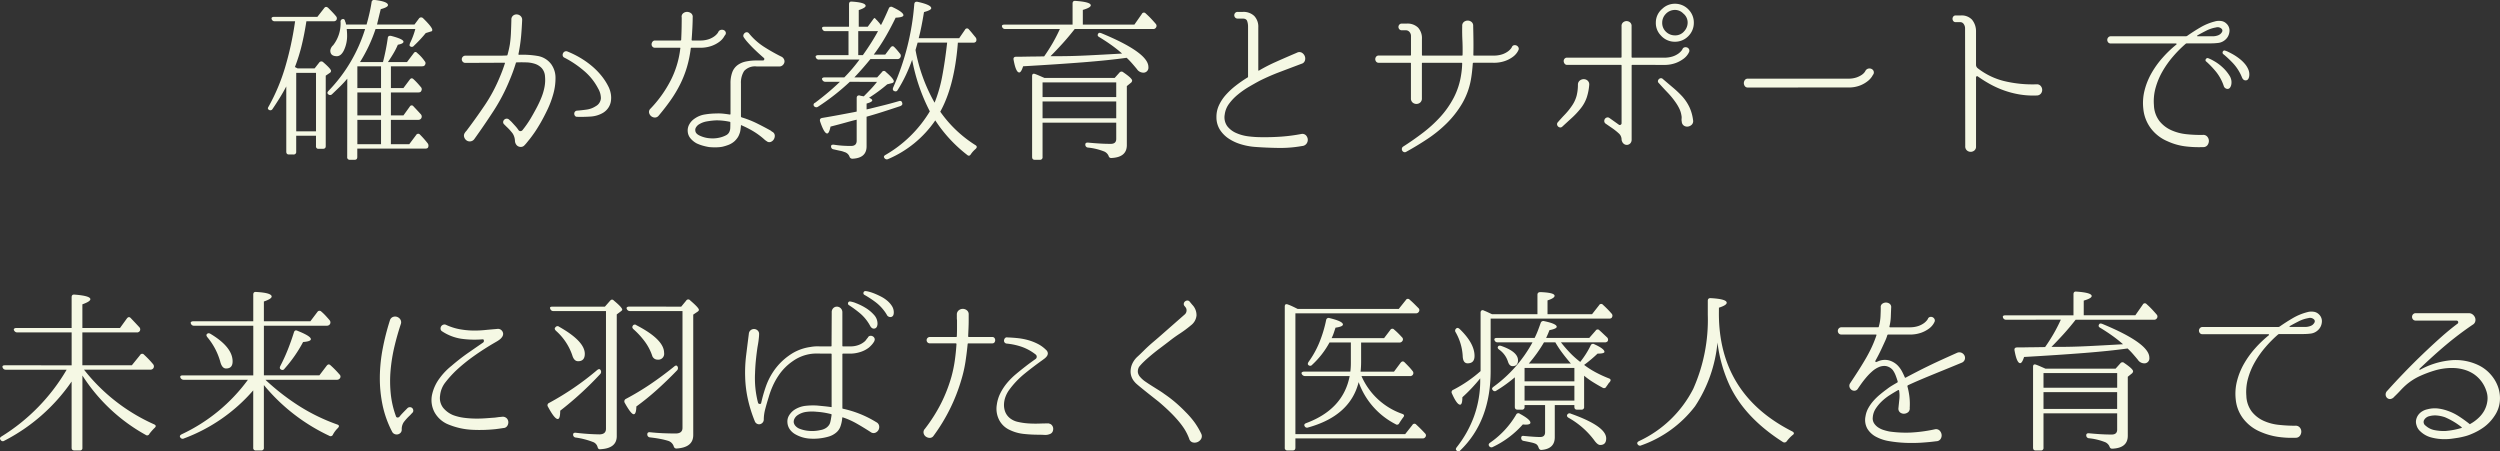 <svg xmlns="http://www.w3.org/2000/svg" width="438.624" height="79.201" viewBox="0 0 438.624 79.201">
  <rect x="0" y="0" width="438.624" height="79.201" fill="#333333" stroke="none"/>
  <path id="パス_189332" data-name="パス 189332" d="M-169.26-13.02V-2.759h3.472V-13.02Zm.248-.775h2.976l.806-1.023a.458.458,0,0,1,.713-.062q1.364,1.178,1.364,1.519a.442.442,0,0,1-.248.372l-.682.465V-.155q0,.465-.5.465h-.744a.411.411,0,0,1-.465-.465V-1.984h-3.472V.806a.438.438,0,0,1-.5.5h-.775q-.465,0-.465-.5V-10.633q-.558,1.054-1.163,2.03t-1.256,1.938a.441.441,0,0,1-.682.093q-.248-.155,0-.527a34.175,34.175,0,0,0,2.883-6.835,55.624,55.624,0,0,0,1.705-7.735l.062-.4h-3.565a.53.53,0,0,1-.558-.4q-.093-.372.465-.372h7.564l1.209-1.55q.279-.372.682-.031l.31.31q.248.248.527.542t.558.635a.56.56,0,0,1,.031.682.61.61,0,0,1-.5.186h-4.743q-.341,2.232-.822,4.216a29.793,29.793,0,0,1-1.193,3.813Zm10.478,8.246h4.154v-4.03h-4.154Zm4.154.775h-4.154V-.5h4.154Zm-4.154-9.393v3.813h4.154v-3.813ZM-160.3-12a17.621,17.621,0,0,1-1.271,1.379q-.682.666-1.4,1.349a.472.472,0,0,1-.713-.031q-.248-.217.124-.589a27.02,27.02,0,0,0,6.386-10.819h-3.224q.031.341.047.589t.015.4a5.9,5.9,0,0,1-.589,2.821q-.5.961-1.209.961-1.147,0-1.147-.992a1.476,1.476,0,0,1,.5-.93,6.186,6.186,0,0,0,1.3-4.092.438.438,0,0,1,.5-.5q.217,0,.31.434l.062.124a2.688,2.688,0,0,1,.093.4h3.6q.279-.992.5-1.953t.372-1.922a.442.442,0,0,1,.558-.434q2.325.279,2.325.9,0,.372-1.271.713-.434,1.767-.651,2.7h6.572l.806-1.085A.47.47,0,0,1-147-22.6q1.612,1.581,1.612,2.046a.253.253,0,0,1-.248.279l-.9.279q-.372.465-.884,1.023t-1.193,1.209a.454.454,0,0,1-.682.062q-.155-.062,0-.527a13.4,13.4,0,0,0,.93-2.48h-6.975a27.093,27.093,0,0,1-1.209,3.022,26.624,26.624,0,0,1-1.519,2.775h4.03A38.513,38.513,0,0,0-153.2-19.1q.031-.5.589-.4,2.17.558,2.17,1.023,0,.341-.992.527a11.454,11.454,0,0,1-.713,1.426q-.434.744-1.023,1.612h3.348l1.147-1.519q.31-.465.651-.062a7.086,7.086,0,0,1,.7.667,7.22,7.22,0,0,1,.6.76.506.506,0,0,1,.031.682q-.093.217-.5.217h-5.456v3.813h2.2l1.116-1.488q.31-.4.651-.062.372.341.682.682t.62.713a.54.54,0,0,1,.062.651q-.093.279-.527.279h-4.805v4.03h2.2l1.116-1.55a.371.371,0,0,1,.651-.031q.682.713,1.3,1.395a.59.59,0,0,1,.062.682.582.582,0,0,1-.558.279h-4.774V-.5h3.224l1.209-1.612a.407.407,0,0,1,.682-.062,16.608,16.608,0,0,1,1.364,1.55.712.712,0,0,1,.062.651q-.093.248-.5.248h-11.935V1.736q0,.5-.465.5h-.806a.438.438,0,0,1-.5-.5Zm45.849,1.457a4.693,4.693,0,0,1,.388,1.224,3.941,3.941,0,0,1,.015,1.256,2.872,2.872,0,0,1-.434,1.147,2.981,2.981,0,0,1-.93.9,4.879,4.879,0,0,1-2.216.667q-1.225.078-2.34.046a.448.448,0,0,1-.372-.155.636.636,0,0,1-.139-.357.544.544,0,0,1,.108-.372.514.514,0,0,1,.372-.2q.837-.062,1.7-.186a3.855,3.855,0,0,0,1.581-.589,1.717,1.717,0,0,0,.914-1.395,3.4,3.4,0,0,0-.48-1.7,10.141,10.141,0,0,0-2.527-3.147,17.585,17.585,0,0,0-3.395-2.278.5.5,0,0,1-.295-.341.649.649,0,0,1,.047-.418.658.658,0,0,1,.294-.31.589.589,0,0,1,.48-.016,16.56,16.56,0,0,1,2.155,1.054,15.16,15.16,0,0,1,2.03,1.411,12.528,12.528,0,0,1,1.736,1.736A10.276,10.276,0,0,1-114.452-10.54Zm-15.717-5.642a15.55,15.55,0,0,1,3.24.2,3.72,3.72,0,0,1,2.4,1.441,4.056,4.056,0,0,1,.759,2.4,10.184,10.184,0,0,1-.387,2.836,16.81,16.81,0,0,1-1.07,2.837q-.666,1.38-1.286,2.434-.527.9-.992,1.565t-.837,1.131q-.155.186-.279.341t-.264.326q-.14.17-.263.295l-.031.031a.838.838,0,0,1-.651.325.975.975,0,0,1-.713-.263,1.223,1.223,0,0,1-.341-.775,2.582,2.582,0,0,0-.4-1.317,9.02,9.02,0,0,0-1.085-1.194l-.4-.4a.53.53,0,0,1-.186-.449.618.618,0,0,1,.2-.387.646.646,0,0,1,.4-.171.618.618,0,0,1,.45.171l.4.372.667.729a6.1,6.1,0,0,1,.574.728.389.389,0,0,0,.341.186.469.469,0,0,0,.372-.186,18.465,18.465,0,0,0,1.426-2.046q.527-.9,1.023-1.829a18.758,18.758,0,0,0,.868-1.86,9.725,9.725,0,0,0,.543-1.86,6.614,6.614,0,0,0,.077-1.86,2.348,2.348,0,0,0-.574-1.411,2.815,2.815,0,0,0-1.162-.744,5.348,5.348,0,0,0-1.535-.264q-.852-.031-1.689,0-.155,0-.155.124a30.088,30.088,0,0,1-1.085,2.976,32.317,32.317,0,0,1-2.821,5.41q-1.643,2.526-3.379,4.944a.959.959,0,0,1-.651.4.971.971,0,0,1-.744-.186,1.127,1.127,0,0,1-.4-.62.825.825,0,0,1,.155-.713,1.288,1.288,0,0,1,.186-.248,1.232,1.232,0,0,0,.155-.186q1.612-2.139,3.131-4.387a27.579,27.579,0,0,0,2.6-4.852q.5-1.147.93-2.48.062-.124-.093-.124l-6.789.031a.633.633,0,0,1-.511-.2.66.66,0,0,1-.171-.434.66.66,0,0,1,.171-.434.633.633,0,0,1,.511-.2h5.967q.512,0,.837-.015t.387-.016a.147.147,0,0,0,.155-.124q.248-.9.4-1.767a19.7,19.7,0,0,0,.2-2.108q.046-1.085.077-2.263a.871.871,0,0,1,.294-.728.955.955,0,0,1,.651-.217,1.062,1.062,0,0,1,.651.264.88.88,0,0,1,.294.713q-.062,1.457-.186,2.867a28.937,28.937,0,0,1-.465,3.116Q-130.262-16.182-130.169-16.182Zm46,.31a.968.968,0,0,1,.5.5.789.789,0,0,1,0,.682.94.94,0,0,1-.589.527,1.152,1.152,0,0,1-.279.031h-3.906a2.586,2.586,0,0,0-2.232.79,3.8,3.8,0,0,0-.558,2.217v5.766q0,.093.124.155a17.285,17.285,0,0,1,2.619,1.023q1.194.589,2.371,1.24a1.516,1.516,0,0,1,.155.093,1.164,1.164,0,0,0,.124.109.814.814,0,0,0,.124.077.771.771,0,0,1,.419.636,1.163,1.163,0,0,1-.186.7,1.067,1.067,0,0,1-.542.434.7.7,0,0,1-.682-.124l-.186-.124a1.015,1.015,0,0,1-.155-.124A1.016,1.016,0,0,1-87.2-1.4a12.943,12.943,0,0,0-1.937-1.41,17.244,17.244,0,0,0-2-1.008q-.093-.093-.093.062a.211.211,0,0,0-.015.139.211.211,0,0,1-.016.139q-.031.31-.077.6a2.97,2.97,0,0,1-.2.667,2.528,2.528,0,0,1-.326.62,4.329,4.329,0,0,1-.45.527,3.587,3.587,0,0,1-1.1.682,8.265,8.265,0,0,1-1.132.341,7.063,7.063,0,0,1-1.162.093A9.7,9.7,0,0,1-96.844,0a9.967,9.967,0,0,1-1.1-.248,7.073,7.073,0,0,1-1.069-.4,3.713,3.713,0,0,1-1.054-.853,2.093,2.093,0,0,1-.5-1.194,2.165,2.165,0,0,1,.264-1.271,2.836,2.836,0,0,1,.853-.961,4.276,4.276,0,0,1,1.891-.79,12.454,12.454,0,0,1,1.984-.171,8.046,8.046,0,0,1,1.224.031q.6.062,1.163.155a.11.11,0,0,0,.124-.124v-5.3a5.527,5.527,0,0,1,.31-2,2.753,2.753,0,0,1,.914-1.24A3.743,3.743,0,0,1-90.4-15a8.914,8.914,0,0,1,1.922-.186h1.085a.241.241,0,0,0,.248-.17.243.243,0,0,0-.093-.294q-.713-.62-1.256-1.131t-.946-.93q-.4-.419-.713-.775a7.186,7.186,0,0,1-.558-.729.49.49,0,0,1-.093-.434.7.7,0,0,1,.232-.357.575.575,0,0,1,.372-.139.521.521,0,0,1,.388.217,11.244,11.244,0,0,0,2.619,2.34A32.448,32.448,0,0,0-84.165-15.872Zm-15.717-1.55q-.155,0-.155.124a20.028,20.028,0,0,1-.682,3.317,18.577,18.577,0,0,1-1.178,2.976,21.857,21.857,0,0,1-1.659,2.774q-.945,1.349-2.123,2.744a.829.829,0,0,1-.7.31,1.041,1.041,0,0,1-.651-.279,1.058,1.058,0,0,1-.326-.6.785.785,0,0,1,.279-.7,21.015,21.015,0,0,0,3.534-4.96,16.459,16.459,0,0,0,1.674-5.58q.062-.124-.093-.124h-4.34a.55.55,0,0,1-.465-.2.626.626,0,0,1-.14-.434.787.787,0,0,1,.171-.434.516.516,0,0,1,.434-.2h4.433q.155,0,.155-.124.062-1.333.077-2.278t.015-1.628a.763.763,0,0,1,.248-.744,1.067,1.067,0,0,1,.682-.248,1.178,1.178,0,0,1,.7.233.77.77,0,0,1,.295.728q0,.713-.047,1.705t-.14,2.232a.11.11,0,0,0,.124.124h1.3a4.745,4.745,0,0,0,1.55-.217,3.69,3.69,0,0,0,.992-.5,2.638,2.638,0,0,0,.543-.511,1.214,1.214,0,0,0,.171-.264.642.642,0,0,1,.449-.372.819.819,0,0,1,.527.046.616.616,0,0,1,.326.357.53.53,0,0,1-.124.527q-.031.031-.248.388a3.055,3.055,0,0,1-.729.76,5.212,5.212,0,0,1-1.364.729,5.894,5.894,0,0,1-2.092.326Zm6.7,14.539a1.53,1.53,0,0,0,.077-.465q.015-.31.015-.93,0-.155-.124-.155a11.263,11.263,0,0,0-2.325-.248,12.2,12.2,0,0,0-1.674.186,3.69,3.69,0,0,0-1.488.589,1.648,1.648,0,0,0-.418.465.856.856,0,0,0-.109.62q.062.527.868.868a5.01,5.01,0,0,0,1.689.419,5.326,5.326,0,0,0,1.783-.14,4.529,4.529,0,0,0,1.038-.388A1.268,1.268,0,0,0-93.186-2.883Zm35.929-4.9a24.5,24.5,0,0,0,1.348-4.7q.48-2.558.821-5.564l.031-.279h-5.177l-.372,1.3A29.253,29.253,0,0,0-57.257-7.781Zm.992,1.581A21.489,21.489,0,0,0-50.1-.341q.465.279.031.682a6.044,6.044,0,0,0-.45.434,3.934,3.934,0,0,0-.387.5q-.279.434-.651.093a24.734,24.734,0,0,1-5.58-6.045A19.065,19.065,0,0,1-65.41,2.108a.493.493,0,0,1-.651-.186q-.248-.31.217-.558a21.761,21.761,0,0,0,7.75-7.626,32.648,32.648,0,0,1-3.1-9.052q-.5,1.395-1.116,2.712a23.581,23.581,0,0,1-1.426,2.589q-.217.4-.682.155-.279-.186-.093-.62a44.287,44.287,0,0,0,3.689-14.6q.062-.5.589-.4,2.387.527,2.387,1.116,0,.341-1.271.682-.465,2.852-.93,4.588h7.1l1.023-1.488a.391.391,0,0,1,.682-.062q.31.341.6.7t.6.729a.686.686,0,0,1,.062.682.557.557,0,0,1-.527.217h-2.666Q-53.754-10.726-56.265-6.2Zm-13.578-9.92q.837-1.178,1.5-2.232t1.162-1.984h-3.472v4.216Zm-2.294,4.681a39.721,39.721,0,0,1-5.58,4.371.506.506,0,0,1-.682-.093.361.361,0,0,1,.155-.589q1.24-.93,2.325-1.845t2.046-1.844h-2.542a.6.6,0,0,1-.558-.372.223.223,0,0,1,.031-.294.607.607,0,0,1,.4-.108H-73.1a27.894,27.894,0,0,0,2.666-3.131h-7.1a.527.527,0,0,1-.558-.372.223.223,0,0,1,.031-.294.607.607,0,0,1,.4-.108h5.3v-4.216h-4.03a.527.527,0,0,1-.558-.341q-.217-.434.4-.434h4.278v-3.937q0-.527.527-.465,2.387.155,2.387.744,0,.341-1.209.744v2.914h1.581l.868-1.178q.279-.434.4-.31l.093.093a1.355,1.355,0,0,0,.2.217.929.929,0,0,1,.171.186,7.146,7.146,0,0,1,.589.713q.62-1.178,1.364-2.914a.442.442,0,0,1,.651-.248q1.922.9,1.922,1.426,0,.372-1.364.434-.9,1.86-1.844,3.472a30.991,30.991,0,0,1-2,3.007h2.015l.93-1.24q.341-.434.682-.062.279.279.511.558t.48.589a.56.56,0,0,1,.031.682.531.531,0,0,1-.527.248H-68.51q-.527.651-1.225,1.457t-1.6,1.767h4l.837-.93a.4.4,0,0,1,.682-.031q1.4,1.209,1.4,1.643,0,.217-.279.31l-.868.217a26.768,26.768,0,0,1-3.193,2.356q.558.248.558.465,0,.279-.992.558V-6.6l.558-.124q1.116-.279,2.372-.589t2.743-.744q.5-.155.589.372.093.31-.341.5-1.674.558-3.131,1.023t-2.79.837V-.124q0,2.046-2.449,2.17a.518.518,0,0,1-.558-.4,1.328,1.328,0,0,0-.9-.775,3.636,3.636,0,0,0-.744-.217Q-74.307.558-74.989.4a.491.491,0,0,1-.434-.527q0-.341.527-.279.806.124,1.535.17t1.442.046q.992,0,.992-.93V-4.8l-.155.031a.275.275,0,0,1-.124.031q-.62.155-1.674.45t-2.635.7q-.248,1.209-.589,1.209-.527,0-1.24-2.108-.155-.527.372-.62,1.488-.248,2.9-.511t2.713-.511l.434-.093V-8.587q0-.527.527-.465a1.147,1.147,0,0,0,.279.078,2.091,2.091,0,0,1,.248.047l.186.031q.62-.62,1.209-1.24a16.83,16.83,0,0,0,1.116-1.3Zm27.28-9.269a.527.527,0,0,1-.558-.372q-.155-.4.465-.4h11.9v-3.689q0-.527.527-.465,2.666.186,2.666.775,0,.4-1.395.806v2.573H-22.2l1.3-1.86a.4.4,0,0,1,.682-.093q.527.465.961.93t.806.9a.516.516,0,0,1,.031.651.531.531,0,0,1-.527.248H-32.674q-1.116,1.426-2.186,2.6t-2.062,2.17h1.24q2.511,0,5.316-.139t6-.326a22.633,22.633,0,0,0-1.829-1.457q-.992-.713-2.17-1.426-.465-.248-.155-.651.093-.186.527-.031,8.246,3.41,8.246,5.921a.877.877,0,0,1-.992.992,1.36,1.36,0,0,1-1.023-.62q-.434-.527-.868-1.023t-.93-.961q-3.1.434-7.61.79t-10.556.7q-.341,1.085-.682,1.085-.589,0-.992-2.232-.093-.527.465-.527.961,0,1.659-.016t1.163-.016l2.077-.031q.806-1.147,1.488-2.325t1.271-2.48ZM-25.389-5.053V-8H-38.316v2.945Zm-12.927-6.293v2.573h12.927v-2.573Zm12.648-.775.837-.93a.454.454,0,0,1,.682-.062q1.55,1.054,1.55,1.457a.586.586,0,0,1-.279.434l-.651.527V-.341q0,2.139-2.7,2.263a.491.491,0,0,1-.357-.109.742.742,0,0,1-.17-.325,1.547,1.547,0,0,0-.682-.682A10.548,10.548,0,0,0-30.349.093a.5.5,0,0,1-.465-.527q0-.4.527-.341.961.093,1.953.155t1.984.062q.961,0,.961-.868V-4.278H-38.316V1.736a.438.438,0,0,1-.5.5h-.868q-.465,0-.465-.5V-12.431q0-.589.558-.372.341.124.729.294l.884.387ZM7.1-2.294a.879.879,0,0,1,.806.248,1.16,1.16,0,0,1,.31.7A1.12,1.12,0,0,1,8-.6a1.036,1.036,0,0,1-.775.418A21.592,21.592,0,0,1,3.038.155Q.9.124-1.147-.031A11.387,11.387,0,0,1-3.488-.48a8.062,8.062,0,0,1-2.155-.992A5.309,5.309,0,0,1-7.207-3.053a4.083,4.083,0,0,1-.6-2.248,4.77,4.77,0,0,1,.45-2.046A7.5,7.5,0,0,1-6.154-9.161a13.025,13.025,0,0,1,1.736-1.612,22.94,22.94,0,0,1,2.031-1.411.166.166,0,0,0,.124-.186v-8.773a2.841,2.841,0,0,0-.155-.961q-.155-.434-.775-.434h-.868a.571.571,0,0,1-.465-.186.617.617,0,0,1-.155-.4.617.617,0,0,1,.155-.4.571.571,0,0,1,.465-.186h.868A2.725,2.725,0,0,1-1.178-23a2.725,2.725,0,0,1,.713,2.015v7.471q0,.155.124.093A29.05,29.05,0,0,1,2.62-14.942q1.658-.744,3.7-1.612a.887.887,0,0,1,.853,0,1.231,1.231,0,0,1,.512.589,1.15,1.15,0,0,1,.031.79.853.853,0,0,1-.62.573q-2.139.806-3.89,1.472a37.388,37.388,0,0,0-3.425,1.5q-.868.465-1.875,1.054A15.189,15.189,0,0,0-4.014-9.238,8.929,8.929,0,0,0-5.58-7.61,3.983,3.983,0,0,0-6.355-5.7a2.679,2.679,0,0,0,.45,2.046,4.025,4.025,0,0,0,1.6,1.209,7.605,7.605,0,0,0,2.155.574,17.73,17.73,0,0,0,2.092.139q1.8.031,3.58-.093A30.6,30.6,0,0,0,7.1-2.294ZM45.167-16.988a2.634,2.634,0,0,1-.217.387,3.055,3.055,0,0,1-.729.76,5.212,5.212,0,0,1-1.364.728,5.894,5.894,0,0,1-2.092.326H37.324q-.155,0-.155.124-.062.806-.139,1.5t-.2,1.38a12.734,12.734,0,0,1-1.534,4.154,17.09,17.09,0,0,1-2.635,3.395,22.2,22.2,0,0,1-3.395,2.775Q27.4-.217,25.482.837a.441.441,0,0,1-.4.046A.568.568,0,0,1,24.8.651a.588.588,0,0,1-.077-.356.51.51,0,0,1,.2-.356q1.8-1.147,3.487-2.434A22.749,22.749,0,0,0,31.481-5.3a16.091,16.091,0,0,0,2.34-3.348,12.816,12.816,0,0,0,1.3-4.03,14.09,14.09,0,0,0,.186-1.984.11.11,0,0,0-.124-.124h-6.82a.11.11,0,0,0-.124.124v6.107a.918.918,0,0,1-.295.744,1.007,1.007,0,0,1-.667.248,1.007,1.007,0,0,1-.666-.248.918.918,0,0,1-.295-.744v-6.107a.11.11,0,0,0-.124-.124H20.677a.55.55,0,0,1-.465-.2.7.7,0,0,1-.155-.434.7.7,0,0,1,.155-.434.55.55,0,0,1,.465-.2H26.2a.11.11,0,0,0,.124-.124v-3.286a1.053,1.053,0,0,0-.264-.728.823.823,0,0,0-.635-.295h-.713a.534.534,0,0,1-.434-.186.617.617,0,0,1-.155-.4.617.617,0,0,1,.155-.4.534.534,0,0,1,.434-.186h.868a2.652,2.652,0,0,1,1.984.7,2.743,2.743,0,0,1,.682,2v2.79a.11.11,0,0,0,.124.124h6.882a.11.11,0,0,0,.124-.124q.031-1.3-.031-2.573t-.031-2.511a.834.834,0,0,1,.294-.7,1.047,1.047,0,0,1,.667-.233,1.047,1.047,0,0,1,.667.233.834.834,0,0,1,.295.7q.031,1.271.046,2.526t-.015,2.557a.11.11,0,0,0,.124.124h3.379a4.745,4.745,0,0,0,1.55-.217,3.69,3.69,0,0,0,.992-.5,2.638,2.638,0,0,0,.543-.511,1.214,1.214,0,0,0,.17-.264.507.507,0,0,1,.372-.326.717.717,0,0,1,.465.062.7.7,0,0,1,.326.341A.527.527,0,0,1,45.167-16.988Zm27.466-7.068a2.207,2.207,0,0,0-1.674.775,2.183,2.183,0,0,0-.558,1.457,2.123,2.123,0,0,0,.744,1.674,2.222,2.222,0,0,0,1.488.558,2.032,2.032,0,0,0,1.643-.744,2.23,2.23,0,0,0,.589-1.488,2.024,2.024,0,0,0-.775-1.612A1.994,1.994,0,0,0,72.633-24.056Zm0-1.085a3.249,3.249,0,0,1,2.449,1.085,3.228,3.228,0,0,1,.868,2.232,3.283,3.283,0,0,1-1.085,2.48,3.228,3.228,0,0,1-2.232.868,3.242,3.242,0,0,1-2.48-1.116,3.088,3.088,0,0,1-.868-2.232A3.116,3.116,0,0,1,70.4-24.242,3.167,3.167,0,0,1,72.633-25.141ZM65.162-14.415a.11.11,0,0,0-.124.124V-1.333a.941.941,0,0,1-.217.667.872.872,0,0,1-.511.279.826.826,0,0,1-.574-.124.962.962,0,0,1-.4-.543.55.55,0,0,1-.062-.248,1.437,1.437,0,0,0-.465-1.07,11.073,11.073,0,0,0-1.364-1.069l-.992-.682a.558.558,0,0,1-.217-.434.639.639,0,0,1,.139-.418.614.614,0,0,1,.356-.217.535.535,0,0,1,.434.109l1.612,1.147a.273.273,0,0,0,.326.031.3.3,0,0,0,.17-.279V-14.291a.11.11,0,0,0-.124-.124H53.723a.516.516,0,0,1-.434-.2.787.787,0,0,1-.171-.434.626.626,0,0,1,.139-.434.55.55,0,0,1,.465-.2h9.424q.124,0,.124-.155V-21.2a.81.81,0,0,1,.279-.682.965.965,0,0,1,.6-.217.965.965,0,0,1,.6.217.81.81,0,0,1,.279.682v5.363q0,.155.124.155h5.549a4.745,4.745,0,0,0,1.55-.217,3.69,3.69,0,0,0,.992-.5,2.638,2.638,0,0,0,.543-.511,1.214,1.214,0,0,0,.171-.264.511.511,0,0,1,.387-.325.769.769,0,0,1,.465.046.645.645,0,0,1,.31.31.561.561,0,0,1-.016.5,2.634,2.634,0,0,1-.217.387,3.054,3.054,0,0,1-.729.76,5.53,5.53,0,0,1-1.364.744,5.651,5.651,0,0,1-2.092.341Zm8.8,5.58a7.962,7.962,0,0,1,1.255,1.922,7.666,7.666,0,0,1,.6,2.2.882.882,0,0,1-.217.775,1.177,1.177,0,0,1-.651.341,1.03,1.03,0,0,1-.713-.139.879.879,0,0,1-.4-.7,1.693,1.693,0,0,1-.031-.558,1.693,1.693,0,0,0-.031-.558,4.106,4.106,0,0,0-.372-1.193,7.9,7.9,0,0,0-.651-1.1,13.7,13.7,0,0,0-1.411-1.72q-.791-.822-1.535-1.659a.427.427,0,0,1-.155-.372.588.588,0,0,1,.171-.325.524.524,0,0,1,.341-.155.439.439,0,0,1,.356.14q.868.744,1.752,1.488A19.055,19.055,0,0,1,73.966-8.835ZM57.6-10.943a9.294,9.294,0,0,1-.434,2.232A6.274,6.274,0,0,1,56.11-6.789a14.1,14.1,0,0,1-1.565,1.674q-.852.775-1.69,1.55a.477.477,0,0,1-.388.124.6.6,0,0,1-.341-.171.6.6,0,0,1-.17-.341.477.477,0,0,1,.124-.388q.62-.713,1.271-1.395a11.351,11.351,0,0,0,1.178-1.457,5.688,5.688,0,0,0,.853-1.8,7.919,7.919,0,0,0,.232-1.984.9.9,0,0,1,.341-.7,1.111,1.111,0,0,1,.682-.233,1.007,1.007,0,0,1,.667.248A.88.88,0,0,1,57.6-10.943Zm27.838.5a.612.612,0,0,1-.542-.248.914.914,0,0,1-.171-.527.914.914,0,0,1,.171-.527A.612.612,0,0,1,85.436-12h17.608a4.289,4.289,0,0,0,1.411-.2,3.9,3.9,0,0,0,.93-.45,2.1,2.1,0,0,0,.512-.465,1.088,1.088,0,0,0,.155-.248.8.8,0,0,1,.465-.388.883.883,0,0,1,.543.016.727.727,0,0,1,.4.341.683.683,0,0,1,.015.589,4.589,4.589,0,0,0-.248.4,3.317,3.317,0,0,1-.729.806,5.216,5.216,0,0,1-1.364.791,5.43,5.43,0,0,1-2.092.356Zm50.623-.558a.846.846,0,0,1,.729.264,1.041,1.041,0,0,1,.279.667,1.036,1.036,0,0,1-.217.682.929.929,0,0,1-.729.341,14.663,14.663,0,0,1-3.053-.186,15.982,15.982,0,0,1-2.728-.713,16.782,16.782,0,0,1-2.434-1.1,21.581,21.581,0,0,1-2.139-1.349.2.2,0,0,0-.2-.015.2.2,0,0,0-.108.2V-.093a.834.834,0,0,1-.295.7,1.026,1.026,0,0,1-.651.233.987.987,0,0,1-.651-.248.918.918,0,0,1-.295-.744l-.031-20.739a1.294,1.294,0,0,0-.264-.728.705.705,0,0,0-.574-.295h-.806a.49.49,0,0,1-.418-.186.658.658,0,0,1-.14-.4.658.658,0,0,1,.14-.4.49.49,0,0,1,.418-.186h.9a2.485,2.485,0,0,1,1.953.729,3.179,3.179,0,0,1,.713,2.03v5.89a.763.763,0,0,0,.31.62,12.352,12.352,0,0,0,4.526,2.217A21.166,21.166,0,0,0,136.059-11.005Zm33.325-10.664a1.634,1.634,0,0,1,.527,1.488,2.111,2.111,0,0,1-.775,1.4,2.251,2.251,0,0,1-1.193.511,10.664,10.664,0,0,1-1.225.077H162.5a.379.379,0,0,0-.279.093,21.252,21.252,0,0,0-2.2,2.217,16.752,16.752,0,0,0-1.844,2.6,12.547,12.547,0,0,0-1.209,2.883,8.71,8.71,0,0,0-.294,3.054,4.868,4.868,0,0,0,.961,2.775,5.585,5.585,0,0,0,2.061,1.6,8.621,8.621,0,0,0,2.682.713,22.269,22.269,0,0,0,2.852.124.907.907,0,0,1,.806.31,1.15,1.15,0,0,1,.279.744,1.238,1.238,0,0,1-.248.744.894.894,0,0,1-.775.341,19.1,19.1,0,0,1-3.177-.139,10.517,10.517,0,0,1-3.054-.884,7.109,7.109,0,0,1-2.914-2.247A6.8,6.8,0,0,1,154.814-6.7a9,9,0,0,1,.217-3.239,12.081,12.081,0,0,1,1.225-3.038,15.949,15.949,0,0,1,1.953-2.712,20.044,20.044,0,0,1,2.4-2.294.1.1,0,0,0,.031-.124.1.1,0,0,0-.093-.062H149.141a.586.586,0,0,1-.5-.2.7.7,0,0,1-.155-.434.66.66,0,0,1,.171-.434.6.6,0,0,1,.48-.2h13.175a.476.476,0,0,0,.186-.062q1.147-.806,2.34-1.5a9.8,9.8,0,0,1,2.526-1.038,2.556,2.556,0,0,1,1.085-.077A1.584,1.584,0,0,1,169.384-21.669Zm-1.085,1.86q.589-.527.279-.914a1,1,0,0,0-1.023-.264,5.906,5.906,0,0,0-1.689.558q-.79.4-1.566.837a.075.075,0,0,0-.046.093.073.073,0,0,0,.077.062h2.7a2.545,2.545,0,0,0,.713-.109A1.56,1.56,0,0,0,168.3-19.809Zm-2.108,4.216a6.747,6.747,0,0,1,.961.465,7.86,7.86,0,0,1,1.488,1.069,7.061,7.061,0,0,1,1.271,1.5,2.126,2.126,0,0,1,.31,1.705q-.186.651-.635.651a.713.713,0,0,1-.667-.527,8.093,8.093,0,0,0-1.364-2.5,16.119,16.119,0,0,0-1.674-1.752.3.3,0,0,1-.109-.434A.351.351,0,0,1,166.191-15.593Zm2.945-1.333a3.1,3.1,0,0,1,.558.217q.4.186.914.48a9.484,9.484,0,0,1,1.054.713,6.23,6.23,0,0,1,.961.915,3.726,3.726,0,0,1,.636,1.054,2.175,2.175,0,0,1,.124,1.147q-.124.682-.589.7t-.682-.542a8.122,8.122,0,0,0-1.488-2.387,18.127,18.127,0,0,0-1.736-1.643.35.35,0,0,1-.14-.45A.306.306,0,0,1,169.136-16.926Zm-377.8,55.216V32.524h-9.548a.6.6,0,0,1-.558-.372.223.223,0,0,1,.031-.295.607.607,0,0,1,.4-.108h9.672V26.355q0-.527.527-.465,2.759.217,2.759.806,0,.4-1.4.9v4.154h6.6l1.209-1.674q.341-.434.682-.062.682.713,1.488,1.581a.555.555,0,0,1,.093.682.572.572,0,0,1-.527.248h-9.548V38.29h8.68l1.457-1.8a.407.407,0,0,1,.682-.062A17.089,17.089,0,0,1-194.37,38.1a.59.59,0,0,1,.062.682.626.626,0,0,1-.558.279h-11.625a32.333,32.333,0,0,0,12.276,9.579q.558.248.093.651a9.655,9.655,0,0,0-.9,1.023.415.415,0,0,1-.651.186,30.969,30.969,0,0,1-11.1-10.416V52.767a.411.411,0,0,1-.465.465h-.93q-.5,0-.5-.465V41.142a32.129,32.129,0,0,1-11.811,10.385.436.436,0,0,1-.651-.155q-.279-.31.155-.589a33.883,33.883,0,0,0,11.439-11.718h-10.664a.561.561,0,0,1-.558-.341q-.186-.434.4-.434Zm36.735.744q-.341-.186-.124-.62a30.855,30.855,0,0,0,1.3-2.837q.589-1.472,1.085-3.053.155-.527.651-.279,2.325.93,2.325,1.457,0,.4-1.364.5a23.75,23.75,0,0,1-3.255,4.681A.421.421,0,0,1-171.926,39.034Zm-12.958-6.262q.217-.217.589,0,3.875,2.325,3.875,4.836,0,1.24-1.147,1.24-.713,0-1.023-1.209a11.539,11.539,0,0,0-2.232-4.247Q-185.163,32.989-184.884,32.772Zm8.091,7.285V31.346h-10.385a.527.527,0,0,1-.558-.372.223.223,0,0,1,.031-.294.607.607,0,0,1,.4-.108h10.509V25.89q0-.527.527-.465,2.7.155,2.7.806,0,.4-1.364.868v3.472h8.153l1.24-1.643a.43.43,0,0,1,.682-.062,8.43,8.43,0,0,1,.759.728q.357.387.7.791a.6.6,0,0,1,.062.682.626.626,0,0,1-.558.279h-11.036v8.711h9.734l1.271-1.674q.341-.434.682-.093a16.869,16.869,0,0,1,1.581,1.612.488.488,0,0,1,.062.682.62.62,0,0,1-.527.248h-12.524l.217.217a40.406,40.406,0,0,0,5.766,4.433,33.079,33.079,0,0,0,6.6,3.193q.558.186.093.651a4.639,4.639,0,0,0-.837,1.116.436.436,0,0,1-.651.217,33.05,33.05,0,0,1-11.47-8.9V52.736a.438.438,0,0,1-.5.5h-.868a.438.438,0,0,1-.5-.5V42.692a29.814,29.814,0,0,1-12.152,8.432.477.477,0,0,1-.651-.186q-.217-.31.279-.558a30.338,30.338,0,0,0,11.594-9.548h-11.253a.618.618,0,0,1-.589-.372q-.155-.4.434-.4Zm43.71,7.254a1,1,0,0,1,.759.279.981.981,0,0,1,.279.651,1.145,1.145,0,0,1-.2.7.833.833,0,0,1-.682.356q-.186.031-.4.062l-.434.062q-.248.031-.465.062a26.588,26.588,0,0,1-4.092.124,12.581,12.581,0,0,1-4.154-.9A4.841,4.841,0,0,1-145,46.521a4.544,4.544,0,0,1-.418-3.116,7.462,7.462,0,0,1,1.3-2.821,11.286,11.286,0,0,1,2.108-2.2,35.891,35.891,0,0,1,2.883-2.248q1.364-.945,2.666-1.844a.363.363,0,0,0,.124-.356q-.031-.233-.248-.2a16.623,16.623,0,0,1-3.766-.109,8.369,8.369,0,0,1-3.3-1.286.547.547,0,0,1-.279-.4.733.733,0,0,1,.077-.449.709.709,0,0,1,.357-.31.629.629,0,0,1,.527.016,9.94,9.94,0,0,0,2.279.744,13.977,13.977,0,0,0,2.247.248,17.59,17.59,0,0,0,2.217-.077q1.1-.108,2.216-.2a.857.857,0,0,1,.729.2.933.933,0,0,1,.326.636.962.962,0,0,1-.171.558,2.013,2.013,0,0,1-.4.434,4.207,4.207,0,0,1-.5.341q-.263.155-.48.279-1.86,1.085-3.565,2.294a30.211,30.211,0,0,0-3.193,2.6,19.47,19.47,0,0,0-1.814,2.015,4.449,4.449,0,0,0-.945,2.356,2.816,2.816,0,0,0,.543,2.123,4.476,4.476,0,0,0,1.751,1.287,8.707,8.707,0,0,0,1.906.465,17.442,17.442,0,0,0,1.906.139q.93.016,1.829-.047t1.705-.124q.217-.031.465-.062.186-.031.419-.047T-133.083,47.311Zm-16.678-1.488a.63.63,0,0,1,.5-.186.6.6,0,0,1,.387.186.642.642,0,0,1,.155.4.512.512,0,0,1-.2.434l-.372.4a9.373,9.373,0,0,0-1.1,1.209,2.182,2.182,0,0,0-.356,1.3.788.788,0,0,1-.2.558.914.914,0,0,1-.48.279.944.944,0,0,1-.558-.047.833.833,0,0,1-.434-.387,18.1,18.1,0,0,1-1.705-4.774,23.216,23.216,0,0,1-.465-4.913,28.058,28.058,0,0,1,.512-4.96,42.266,42.266,0,0,1,1.255-4.913.9.9,0,0,1,.527-.6,1.042,1.042,0,0,1,.729-.016,1.116,1.116,0,0,1,.574.45.934.934,0,0,1,.093.79q-.651,1.953-1.132,3.984a29.106,29.106,0,0,0-.666,4.092,21.814,21.814,0,0,0,.016,4.108,16.266,16.266,0,0,0,.914,4,.284.284,0,0,0,.264.233.439.439,0,0,0,.357-.139q.217-.279.465-.542t.558-.574ZM-101.711,28l.868-1.054a.425.425,0,0,1,.713-.031q1.519,1.3,1.519,1.643,0,.186-.248.341l-.744.5V50.535q0,2.17-2.914,2.356a.491.491,0,0,1-.356-.108.742.742,0,0,1-.171-.326,1.5,1.5,0,0,0-1.023-.93,12.815,12.815,0,0,0-1.271-.31q-.775-.155-1.86-.279a.5.5,0,0,1-.465-.527q0-.434.5-.372,1.178.124,2.279.17t2.186.047q1.209,0,1.209-.992V28.773H-110.7a.559.559,0,0,1-.558-.372.223.223,0,0,1,.031-.295.551.551,0,0,1,.372-.108ZM-115.1,28l.9-1.023q.341-.4.682-.031,1.457,1.209,1.457,1.581,0,.124-.217.279l-.744.558V50.721q0,2.139-2.852,2.294a.414.414,0,0,1-.356-.077.764.764,0,0,1-.171-.356,1.328,1.328,0,0,0-.651-.775,13.455,13.455,0,0,0-3.162-.837.5.5,0,0,1-.465-.527q0-.372.527-.31a39.165,39.165,0,0,0,4.061.279q1.178,0,1.178-.992V28.773h-9.207a.527.527,0,0,1-.558-.372q-.217-.4.4-.4Zm-.744,11.16a.564.564,0,0,1-.093.682,58.368,58.368,0,0,1-7.006,6.417q0,1.457-.434,1.457-.558,0-1.705-2.139a.442.442,0,0,1,.186-.682,48.877,48.877,0,0,0,8.432-5.766Q-116.033,38.786-115.847,39.158Zm13.485-.651a.564.564,0,0,1-.093.682q-1.8,1.86-3.565,3.441a44.472,44.472,0,0,1-3.565,2.883q-.031,1.364-.465,1.364-.465,0-1.581-2.015a.482.482,0,0,1,.217-.682,46.508,46.508,0,0,0,4.263-2.558q2.092-1.411,4.2-3.115Q-102.548,38.166-102.362,38.507Zm-21.421-6.882a.432.432,0,0,1,.651-.093q4.495,2.542,4.5,4.743,0,1.3-1.178,1.3-.713,0-1.023-1.054a10.088,10.088,0,0,0-2.852-4.278Q-124.062,31.873-123.783,31.625Zm13.578-.279a.4.4,0,0,1,.62-.093q4.867,2.511,4.867,4.867a1.028,1.028,0,0,1-1.147,1.178.987.987,0,0,1-.961-.744,9.054,9.054,0,0,0-1.256-2.4,13.939,13.939,0,0,0-2-2.186Q-110.422,31.656-110.2,31.346ZM-72.044,27.1a4.131,4.131,0,0,1,1.007.295,10,10,0,0,1,1.643.806,6.461,6.461,0,0,1,1.5,1.24,2.259,2.259,0,0,1,.62,1.628q-.062.682-.511.775t-.76-.434a7.664,7.664,0,0,0-1.767-2.216,20.5,20.5,0,0,0-1.953-1.442.341.341,0,0,1-.171-.418A.32.32,0,0,1-72.044,27.1Zm2.666-1.829a3.009,3.009,0,0,1,.589.108,7.694,7.694,0,0,1,.977.326q.543.217,1.147.527a5.81,5.81,0,0,1,1.1.729,4.088,4.088,0,0,1,.821.93,2.065,2.065,0,0,1,.326,1.132q0,.682-.465.791a.688.688,0,0,1-.775-.419,7.811,7.811,0,0,0-1.86-2.108,17.814,17.814,0,0,0-2.015-1.333.338.338,0,0,1-.2-.418A.338.338,0,0,1-69.378,25.27Zm1.891,23a.9.9,0,0,1,.5.651,1.092,1.092,0,0,1-.124.729,1.113,1.113,0,0,1-.558.48.841.841,0,0,1-.806-.124q-1.4-.9-2.526-1.535a13.468,13.468,0,0,0-2.34-1.038q-.062-.062-.093.015a.381.381,0,0,0-.031.139,5.88,5.88,0,0,1-.31,1.426,2.453,2.453,0,0,1-.868,1.178,3.559,3.559,0,0,1-1.147.589,8.913,8.913,0,0,1-1.24.279,9.368,9.368,0,0,1-2.34.077,5.805,5.805,0,0,1-2.248-.7,2.983,2.983,0,0,1-.992-.837,2.327,2.327,0,0,1-.465-1.24,2.038,2.038,0,0,1,.294-1.287,3.226,3.226,0,0,1,.884-.945,4.555,4.555,0,0,1,2.03-.729,11.967,11.967,0,0,1,2-.046q.651.062,1.271.124t1.24.155q.031,0,.031-.062V36.368a.11.11,0,0,0-.124-.124h-.992q-.62,0-1.24-.015a8.112,8.112,0,0,0-1.147.047,7.241,7.241,0,0,0-3.286,1.271,9.431,9.431,0,0,0-2.48,2.48,12.211,12.211,0,0,0-1.085,1.953,15.251,15.251,0,0,0-.713,1.984q-.31.992-.574,1.984a7.475,7.475,0,0,0-.263,1.922.813.813,0,0,1-.233.512.852.852,0,0,1-.45.248.769.769,0,0,1-.5-.078.79.79,0,0,1-.372-.4,23.962,23.962,0,0,1-1.209-3.813,20.841,20.841,0,0,1-.5-3.968,24.706,24.706,0,0,1,.171-3.829q.232-1.875.48-3.828a.87.87,0,0,1,.341-.6.932.932,0,0,1,.6-.186.939.939,0,0,1,.589.248.8.8,0,0,1,.264.636q0,.217-.031.558t-.077.682q-.046.341-.108.682t-.093.558q-.155,1.085-.263,2.186t-.14,2.216a17.87,17.87,0,0,0,.062,2.589,17.318,17.318,0,0,0,.465,2.589.3.3,0,0,0,.295.2.217.217,0,0,0,.263-.2,25.451,25.451,0,0,1,.822-2.883,11.524,11.524,0,0,1,1.286-2.573,10.75,10.75,0,0,1,2.79-2.852,8.346,8.346,0,0,1,3.751-1.488,6.807,6.807,0,0,1,1.333-.109q.62.016,1.24.015h.992a.11.11,0,0,0,.124-.124l.031-5.828a.986.986,0,0,1,.279-.775A.911.911,0,0,1-74.4,28a.968.968,0,0,1,.635.248.97.97,0,0,1,.326.713v5.89a.11.11,0,0,0,.124.124h1.24a4,4,0,0,0,1.535-.264,3.378,3.378,0,0,0,.977-.573,1.6,1.6,0,0,0,.31-.341,2.23,2.23,0,0,1,.279-.341.507.507,0,0,1,.372-.326.717.717,0,0,1,.465.062.71.71,0,0,1,.326.326.561.561,0,0,1-.015.5v.031a3.291,3.291,0,0,1-.419.6,5.972,5.972,0,0,1-.511.512,4.7,4.7,0,0,1-1.364.744,6.015,6.015,0,0,1-1.922.341h-1.271a.11.11,0,0,0-.124.124v9.393q0,.155.124.155A18.573,18.573,0,0,1-67.487,48.272ZM-75.33,47q0-.155-.124-.155a13.563,13.563,0,0,0-2.511-.4,7.643,7.643,0,0,0-1.752.015,3.5,3.5,0,0,0-1.6.6,1.614,1.614,0,0,0-.5.558,1.181,1.181,0,0,0-.155.682,1.222,1.222,0,0,0,.326.651,1.916,1.916,0,0,0,.6.434,5.734,5.734,0,0,0,1.8.418,6.263,6.263,0,0,0,1.922-.139,2.549,2.549,0,0,0,.822-.264,1.955,1.955,0,0,0,.635-.512,1.466,1.466,0,0,0,.31-.635Q-75.454,47.869-75.33,47ZM-47.151,33.33a.465.465,0,0,1,.4.171.642.642,0,0,1,.124.387.642.642,0,0,1-.124.387.465.465,0,0,1-.4.171h-4.185q-.124,0-.124.155-.155,1.581-.387,3.1a22.551,22.551,0,0,1-.7,3.069,31.4,31.4,0,0,1-2,5.146,31.335,31.335,0,0,1-2.868,4.712.8.8,0,0,1-.667.4,1.188,1.188,0,0,1-.7-.217.988.988,0,0,1-.4-.589.857.857,0,0,1,.186-.744l.031-.031a27.985,27.985,0,0,0,2.852-4.495,26.723,26.723,0,0,0,1.8-4.619,22.911,22.911,0,0,0,.6-2.868q.2-1.411.295-2.868,0-.155-.124-.155h-4.526a.557.557,0,0,1-.434-.171.56.56,0,0,1-.155-.387A.56.56,0,0,1-58.5,33.5a.557.557,0,0,1,.434-.171h4.557a.137.137,0,0,0,.155-.155q.031-.713.031-1.4v-1.4a2.087,2.087,0,0,1-.031-.341v-.62a.92.92,0,0,1,.326-.759,1.108,1.108,0,0,1,.713-.264,1.151,1.151,0,0,1,.713.248.876.876,0,0,1,.326.744v.992q0,.713-.031,1.4t-.062,1.4q0,.155.124.155Zm9.982,15.19a.819.819,0,0,1,.5.294.98.98,0,0,1,.217.512,1.165,1.165,0,0,1-.078.558.814.814,0,0,1-.418.434,2.057,2.057,0,0,1-1.038.186q-.6-.031-1.039-.031a24.735,24.735,0,0,1-2.573-.139,7.377,7.377,0,0,1-2.48-.7,3.879,3.879,0,0,1-1.891-1.829,4.3,4.3,0,0,1-.372-2.6,6.418,6.418,0,0,1,.651-2.077A9.42,9.42,0,0,1-44.5,41.343a12.538,12.538,0,0,1,1.535-1.519q.837-.7,1.674-1.349.434-.341.93-.7t.837-.6a.484.484,0,0,0,.186-.388.484.484,0,0,0-.186-.387,8.607,8.607,0,0,0-2.356-1.318,11.473,11.473,0,0,0-2.728-.6.514.514,0,0,1-.372-.2.512.512,0,0,1-.093-.387.688.688,0,0,1,.171-.372.419.419,0,0,1,.388-.124q.868.031,1.8.124a10.97,10.97,0,0,1,1.829.341,9.127,9.127,0,0,1,1.721.666A5.78,5.78,0,0,1-37.7,35.593a.872.872,0,0,1,.31.589.846.846,0,0,1-.17.512,2.156,2.156,0,0,1-.434.434q-.264.2-.481.356-1.519,1.085-2.992,2.278a15.375,15.375,0,0,0-2.651,2.774,4.944,4.944,0,0,0-.666,1.194,4.193,4.193,0,0,0-.295,1.364,3.4,3.4,0,0,0,.2,1.333,2.682,2.682,0,0,0,.822,1.131,3.385,3.385,0,0,0,1.426.667,11.3,11.3,0,0,0,1.829.264q.961.062,1.86.031t1.519-.031h.217Zm26.691,1.767a.978.978,0,0,1-.015.915,1.332,1.332,0,0,1-.635.558,1.291,1.291,0,0,1-.837.062.894.894,0,0,1-.62-.635,9.431,9.431,0,0,0-.915-1.829,14.247,14.247,0,0,0-1.225-1.581q-.62-.713-1.441-1.5t-1.783-1.6q-1.3-1.023-2.077-1.643t-1.209-.977q-.434-.357-.62-.527a2.947,2.947,0,0,1-.31-.326,2.742,2.742,0,0,1-.7-1.627,3.29,3.29,0,0,1,.325-1.628,3.866,3.866,0,0,1,.852-1.147q.512-.465,1.008-.961.9-.9,1.782-1.643t1.721-1.488l3.813-3.348a.915.915,0,0,0,.31-.635.859.859,0,0,0-.217-.667l-.124-.155a.516.516,0,0,1-.14-.45.621.621,0,0,1,.217-.372.693.693,0,0,1,.4-.155.5.5,0,0,1,.418.2l.434.527a2.6,2.6,0,0,1,.76,1.922,2.448,2.448,0,0,1-.976,1.7,19.978,19.978,0,0,1-1.937,1.442q-.977.635-1.876,1.348-.806.62-1.736,1.318t-1.86,1.5q-.5.434-.79.713t-.465.465q-.17.186-.264.295t-.186.232a1.644,1.644,0,0,0-.2.915,1.606,1.606,0,0,0,.418.853,4.68,4.68,0,0,0,.915.806q.542.372,1.132.744t1.162.729q.574.357,1.039.7a22.583,22.583,0,0,1,2,1.534q.915.791,1.659,1.566a15.522,15.522,0,0,1,1.628,1.875A13.356,13.356,0,0,1-10.478,50.287ZM24.18,28.4l1.24-1.55a.407.407,0,0,1,.682-.062q.434.372.806.744l.713.713a.488.488,0,0,1,.062.682.572.572,0,0,1-.527.248H6.045v21.2H25.3l1.271-1.612a.407.407,0,0,1,.682-.062q.434.4.822.79t.728.76a.468.468,0,0,1,.031.651.557.557,0,0,1-.527.217H6.045v1.612q0,.5-.465.5h-.9a.438.438,0,0,1-.5-.5V28q0-.589.558-.372a8.741,8.741,0,0,1,.852.357q.419.2.853.419Zm-6.541,11.78A12.149,12.149,0,0,0,24.8,46.815q.527.186.155.62-.186.248-.356.5t-.326.5a.415.415,0,0,1-.651.186,13.316,13.316,0,0,1-6.479-7.378Q15.655,47.156,8.277,49.2a.464.464,0,0,1-.62-.248q-.186-.341.31-.527,6.479-2.418,7.6-8.246H7.719a.6.6,0,0,1-.558-.372.223.223,0,0,1,.031-.294.607.607,0,0,1,.4-.109h8.091a11.985,11.985,0,0,0,.093-1.488V34.291H12.028A15.108,15.108,0,0,1,8.99,38.2a.44.44,0,0,1-.682.031q-.186-.186.062-.558a16.2,16.2,0,0,0,1.845-3.3,22.337,22.337,0,0,0,1.224-4.014.438.438,0,0,1,.62-.341q2.325.558,2.325,1.116,0,.372-1.3.558l-.31.93a6.854,6.854,0,0,1-.372.9h9.207l1.085-1.426a.407.407,0,0,1,.682-.062q.372.31.713.651t.651.682a.484.484,0,0,1,.062.682.572.572,0,0,1-.527.248h-6.7v3.348a16.016,16.016,0,0,1-.093,1.767h5.859l1.178-1.581q.341-.4.682-.062.372.372.729.744a9.424,9.424,0,0,1,.667.775.532.532,0,0,1,.062.651.572.572,0,0,1-.527.248Zm36.115,6.758a.445.445,0,0,1,.62-.155q6.2,2.2,6.2,4.34,0,1.147-1.054,1.147-.465,0-1.054-.837A14.415,14.415,0,0,0,53.971,47.5Q53.568,47.249,53.754,46.939Zm-13.7,5.549q-.248-.341.155-.62a15.469,15.469,0,0,0,4.557-4.9.424.424,0,0,1,.682-.155q1.829.992,1.829,1.55,0,.341-.837.341a2.266,2.266,0,0,1-.279-.016,1.778,1.778,0,0,0-.217-.015A16.375,16.375,0,0,1,40.7,52.612.48.48,0,0,1,40.052,52.488Zm-5.8-20.646q.248-.248.62.093,2.6,2.511,2.6,4.712,0,1.3-1.209,1.3-.837,0-.868-1.333a9.376,9.376,0,0,0-1.24-4.123A.471.471,0,0,1,34.255,31.842ZM41.6,35q.155-.248.589-.093,2.914,1.023,2.914,2.511,0,1.023-.961,1.023-.558,0-.806-.806a4.1,4.1,0,0,0-1.519-2.077Q41.416,35.283,41.6,35Zm6.913-5.673v-3.41q0-.465.527-.465,2.48.093,2.48.651,0,.4-1.24.806v2.418h7.812l1.24-1.581a.407.407,0,0,1,.682-.062q.372.341.744.713t.744.806a.523.523,0,0,1,.093.651q-.093.248-.5.248H40.3v9.176q0,8.8-5.332,13.95a.4.4,0,0,1-.651,0q-.248-.186.031-.558a19.524,19.524,0,0,0,2.992-5.3,18.54,18.54,0,0,0,1.132-6.634v-.155A28.735,28.735,0,0,1,35.34,43.9q0,1.3-.4,1.3-.558,0-1.426-1.953a.444.444,0,0,1,.217-.651,23.083,23.083,0,0,0,4.805-3.286V29.052a.448.448,0,0,1,.155-.372.355.355,0,0,1,.4,0q.4.155.76.326t.7.326ZM54.994,44.49v-2.6H46.252v2.6Zm-8.742-5.735v2.356h8.742V38.755Zm8.122-.775q-.806-.93-1.5-1.86a17.421,17.421,0,0,1-1.225-1.86H49.662A24.252,24.252,0,0,1,47,37.98ZM44.547,40.4q-.775.651-1.565,1.224t-1.659,1.1a.437.437,0,0,1-.682-.124q-.248-.248.186-.558a23.493,23.493,0,0,0,6.82-7.781H41.54a.527.527,0,0,1-.558-.372q-.155-.4.465-.4h6.572q.341-.682.589-1.333t.465-1.271a.486.486,0,0,1,.62-.341q2.2.465,2.2.992,0,.341-1.271.589-.062.155-.2.5t-.388.868H57.6l1.116-1.271a.407.407,0,0,1,.682-.062q.248.217.574.527t.759.713a.555.555,0,0,1,.093.682.652.652,0,0,1-.527.186H52.638a23.666,23.666,0,0,0,1.612,1.86A15.856,15.856,0,0,0,56.017,37.7a15.521,15.521,0,0,0,1.829-2.883A.436.436,0,0,1,58.5,34.6q1.767.806,1.767,1.333,0,.31-1.209.31A24.827,24.827,0,0,1,56.7,38.228,15.553,15.553,0,0,0,58.683,39.5a20.737,20.737,0,0,0,2.356,1.085q.527.186.155.651a2.125,2.125,0,0,0-.31.387,3.337,3.337,0,0,1-.279.388.436.436,0,0,1-.651.217q-.868-.465-1.689-.977A14.008,14.008,0,0,1,56.7,40.119v5.456a.438.438,0,0,1-.5.5h-.744q-.465,0-.465-.5v-.31H51.553v5.642q0,2.046-2.325,2.232-.372.031-.527-.434a1.045,1.045,0,0,0-.465-.62,3.8,3.8,0,0,0-.775-.248q-.527-.124-1.364-.279a.491.491,0,0,1-.434-.527q0-.434.5-.341,1.953.186,2.821.186t.868-.837V45.265h-3.6v.31a.438.438,0,0,1-.5.5h-.744q-.465,0-.465-.5Zm35.8-11.191q0,14.167,12.865,20.677.558.31.062.651a6.318,6.318,0,0,0-1.023,1.085.492.492,0,0,1-.682.124q-6.758-4.309-9.424-10.106A25.3,25.3,0,0,1,80.1,34.291a24.383,24.383,0,0,1-3.937,11.191,20.378,20.378,0,0,1-9.424,6.851.468.468,0,0,1-.651-.186q-.217-.31.248-.558a20.247,20.247,0,0,0,9.517-9.176A29.76,29.76,0,0,0,78.4,29.424V26.975q0-.5.527-.465,2.79.155,2.79.806,0,.434-1.364.868Zm42.625,8.618q-1.643.682-2.976,1.224t-2.465,1.007q-1.132.465-2.108.883t-1.907.853a.209.209,0,0,0-.093.186,13.106,13.106,0,0,1,.357,1.86,10.767,10.767,0,0,1,.046,1.922.844.844,0,0,1-.263.744,1.18,1.18,0,0,1-.682.279,1.049,1.049,0,0,1-.713-.2.834.834,0,0,1-.326-.729q.093-.9.17-1.659a5.374,5.374,0,0,0-.046-1.472q-.062-.124-.155-.093-.713.4-1.472.883a9,9,0,0,0-1.395,1.085,7.119,7.119,0,0,0-1.085,1.3,3.189,3.189,0,0,0-.511,1.5,1.6,1.6,0,0,0,.217,1.054,2.52,2.52,0,0,0,.713.729,3.706,3.706,0,0,0,.977.465,9.013,9.013,0,0,0,1.038.264,20.676,20.676,0,0,0,3.612.186,25.917,25.917,0,0,0,4.386-.589.877.877,0,0,1,.79.248,1.216,1.216,0,0,1,.341.713,1.119,1.119,0,0,1-.186.759.907.907,0,0,1-.759.388q-1.147.155-2.558.248a26.461,26.461,0,0,1-2.868.031,22.011,22.011,0,0,1-2.806-.294,7.513,7.513,0,0,1-2.34-.775,3.9,3.9,0,0,1-1.519-1.426,3.148,3.148,0,0,1-.31-2.186,4.3,4.3,0,0,1,.512-1.457,7.337,7.337,0,0,1,.914-1.271,10.19,10.19,0,0,1,1.132-1.085q.6-.5,1.194-.93a8.7,8.7,0,0,1,.9-.62q.465-.279.9-.527.093-.031.093-.186-.155-.527-.356-1.054a4.265,4.265,0,0,0-.512-.961,2.053,2.053,0,0,0-1.209-.7,2.372,2.372,0,0,0-1.24.186,4.364,4.364,0,0,0-1.194.775,10.423,10.423,0,0,0-1.054,1.085q-.481.573-.853,1.1t-.558.806a.719.719,0,0,1-.543.372.84.84,0,0,1-.574-.139.941.941,0,0,1-.356-.481.779.779,0,0,1,.077-.651q.744-1.116,1.4-2.139t1.24-2.015q.589-.992,1.085-2.03a20.647,20.647,0,0,0,.9-2.216q.062-.186-.062-.186h-6.045a.586.586,0,0,1-.5-.2.7.7,0,0,1-.155-.434.66.66,0,0,1,.171-.434.6.6,0,0,1,.48-.2h6.386q.155,0,.155-.124a7.861,7.861,0,0,0,.295-1.752q.046-.883.046-1.565v-.031a.69.69,0,0,1,.264-.651,1.085,1.085,0,0,1,1.3,0,.726.726,0,0,1,.263.682q-.031.744-.062,1.6a8.328,8.328,0,0,1-.248,1.72.11.11,0,0,0,.124.124h3.379a4.745,4.745,0,0,0,1.55-.217,3.69,3.69,0,0,0,.992-.5,2.638,2.638,0,0,0,.543-.512,1.214,1.214,0,0,0,.171-.263.511.511,0,0,1,.387-.326.7.7,0,0,1,.465.062.728.728,0,0,1,.31.326.561.561,0,0,1-.015.5,2.634,2.634,0,0,1-.217.387,3.055,3.055,0,0,1-.729.76,5.212,5.212,0,0,1-1.364.728,5.894,5.894,0,0,1-2.092.326h-3.72q-.093,0-.155.124a6.536,6.536,0,0,1-.387,1.023q-.295.651-.62,1.349t-.635,1.286q-.31.589-.434.806a.143.143,0,0,0,.015.186A.116.116,0,0,0,108,37.7l.248-.093a2.954,2.954,0,0,1,1.968-.171,3.5,3.5,0,0,1,1.5.883,4.759,4.759,0,0,1,.744,1.023q.279.527.5,1.054.062.124.155.062.992-.527,1.984-1.038t2.077-1.039q1.085-.527,2.309-1.085t2.682-1.209a.981.981,0,0,1,.806.031,1.06,1.06,0,0,1,.48.5.921.921,0,0,1,.031.667A.878.878,0,0,1,122.977,37.825Zm7.781-7.533a.527.527,0,0,1-.558-.372q-.155-.4.465-.4h11.9V25.828q0-.527.527-.465,2.666.186,2.666.775,0,.4-1.395.806v2.573h9.052l1.3-1.86a.4.4,0,0,1,.682-.093q.527.465.961.93t.806.9a.516.516,0,0,1,.031.651.531.531,0,0,1-.527.248H142.941q-1.116,1.426-2.186,2.6t-2.061,2.17h1.24q2.511,0,5.316-.14t6-.326a22.633,22.633,0,0,0-1.829-1.457q-.992-.713-2.17-1.426-.465-.248-.155-.651.093-.186.527-.031,8.246,3.41,8.246,5.921a.877.877,0,0,1-.992.992,1.36,1.36,0,0,1-1.023-.62q-.434-.527-.868-1.023t-.93-.961q-3.1.434-7.61.79t-10.556.7q-.341,1.085-.682,1.085-.589,0-.992-2.232-.093-.527.465-.527.961,0,1.659-.015t1.162-.016l2.077-.031q.806-1.147,1.488-2.325t1.271-2.48Zm19.468,15.655V43H137.3v2.945ZM137.3,39.654v2.573h12.927V39.654Zm12.648-.775.837-.93a.454.454,0,0,1,.682-.062q1.55,1.054,1.55,1.457a.586.586,0,0,1-.279.434l-.651.527V50.659q0,2.139-2.7,2.263a.49.49,0,0,1-.356-.109.742.742,0,0,1-.171-.326,1.547,1.547,0,0,0-.682-.682,10.548,10.548,0,0,0-2.914-.713.5.5,0,0,1-.465-.527q0-.4.527-.341.961.093,1.953.155t1.984.062q.961,0,.961-.868V46.722H137.3v6.014a.438.438,0,0,1-.5.5h-.868q-.465,0-.465-.5V38.569q0-.589.558-.372.341.124.729.295l.883.387Zm35.65-9.548a1.633,1.633,0,0,1,.527,1.488,2.111,2.111,0,0,1-.775,1.4,2.251,2.251,0,0,1-1.193.512,10.664,10.664,0,0,1-1.225.077h-4.216a.379.379,0,0,0-.279.093,21.252,21.252,0,0,0-2.2,2.216,16.752,16.752,0,0,0-1.844,2.6,12.547,12.547,0,0,0-1.209,2.883,8.71,8.71,0,0,0-.294,3.054,4.868,4.868,0,0,0,.961,2.775,5.585,5.585,0,0,0,2.061,1.6,8.621,8.621,0,0,0,2.682.713,26.955,26.955,0,0,0,2.852.155.926.926,0,0,1,.806.295,1.091,1.091,0,0,1,.279.729,1.238,1.238,0,0,1-.248.744.894.894,0,0,1-.775.341,16.681,16.681,0,0,1-3.146-.171,12,12,0,0,1-3.023-.883,7.4,7.4,0,0,1-2.945-2.232,6.567,6.567,0,0,1-1.364-3.41,9,9,0,0,1,.217-3.24,12.081,12.081,0,0,1,1.225-3.038,15.949,15.949,0,0,1,1.953-2.713,20.044,20.044,0,0,1,2.4-2.294.1.1,0,0,0,.031-.124.1.1,0,0,0-.093-.062H165.23a.586.586,0,0,1-.5-.2.7.7,0,0,1-.155-.434.66.66,0,0,1,.171-.434.6.6,0,0,1,.48-.2h13.3a.476.476,0,0,0,.186-.062q1.147-.806,2.34-1.5a9.8,9.8,0,0,1,2.526-1.038,2.556,2.556,0,0,1,1.085-.077A1.584,1.584,0,0,1,185.6,29.331Zm-1.085,1.86q.589-.527.279-.914a1,1,0,0,0-1.023-.264,5.906,5.906,0,0,0-1.689.558q-.79.4-1.566.837a.075.075,0,0,0-.046.093.073.073,0,0,0,.077.062h2.7a2.545,2.545,0,0,0,.713-.109A1.56,1.56,0,0,0,184.512,31.191Zm29.2,7.13a6.714,6.714,0,0,1,2.061,1.6,6.6,6.6,0,0,1,1.3,2.232,5.912,5.912,0,0,1,.279,2.558,5.414,5.414,0,0,1-.977,2.542,7.511,7.511,0,0,1-1.829,1.906,10.587,10.587,0,0,1-2.17,1.194,7.354,7.354,0,0,1-1.162.4q-.6.155-1.132.248-.589.093-1.163.171a8.443,8.443,0,0,1-1.132.077,8.78,8.78,0,0,1-2.325-.264,4.383,4.383,0,0,1-2.046-1.1,2.22,2.22,0,0,1-.682-1.116,1.8,1.8,0,0,1-.046-.961,2.219,2.219,0,0,1,.387-.837,2.372,2.372,0,0,1,.7-.62,2.8,2.8,0,0,1,.883-.341,4.993,4.993,0,0,1,1.844-.139,7.731,7.731,0,0,1,1.565.356,9.152,9.152,0,0,1,2.077.992q.961.62,1.86,1.333.093.124.217,0a7,7,0,0,0,1.411-1.038,5.258,5.258,0,0,0,1.007-1.287,4.773,4.773,0,0,0,.542-1.7,3.824,3.824,0,0,0-.2-1.767,5.637,5.637,0,0,0-2.17-2.914,6.066,6.066,0,0,0-1.612-.76,7.409,7.409,0,0,0-1.783-.31,9.858,9.858,0,0,0-1.829.077,10.762,10.762,0,0,0-1.72.372,20.473,20.473,0,0,0-2.682,1.023,10.518,10.518,0,0,0-2.092,1.333,12.911,12.911,0,0,0-1.147,1.1q-.527.574-1.116,1.132a1.024,1.024,0,0,1-.713.4.755.755,0,0,1-.558-.217.829.829,0,0,1-.232-.573.875.875,0,0,1,.294-.667q1.333-1.488,2.883-3.1t3.178-3.177q1.628-1.566,3.224-2.992t3.053-2.511a.3.3,0,0,0-.217-.527h-7.1a.633.633,0,0,1-.512-.2.678.678,0,0,1,0-.9.633.633,0,0,1,.512-.2h9.269a1.083,1.083,0,0,1,.651.2,1.285,1.285,0,0,1,.419.5,1.1,1.1,0,0,1,.093.635.942.942,0,0,1-.326.589,56.827,56.827,0,0,0-4.836,3.642q-2.263,1.906-4.65,4.2a.077.077,0,0,0,0,.124.1.1,0,0,0,.124.031,13.805,13.805,0,0,1,5.208-1.643A9.277,9.277,0,0,1,213.714,38.321Zm-5.921,11.5a13.445,13.445,0,0,0,2.821-.527q.155-.093.031-.155a12.611,12.611,0,0,0-2.914-1.736,5.972,5.972,0,0,0-1.318-.294,3.858,3.858,0,0,0-1.411.108,1.423,1.423,0,0,0-.945.713.774.774,0,0,0,.295.961,3.225,3.225,0,0,0,1.643.791A8.512,8.512,0,0,0,207.793,49.822Z" transform="translate(221.232 25.799)" fill="#f5f8e4"/>
</svg>
